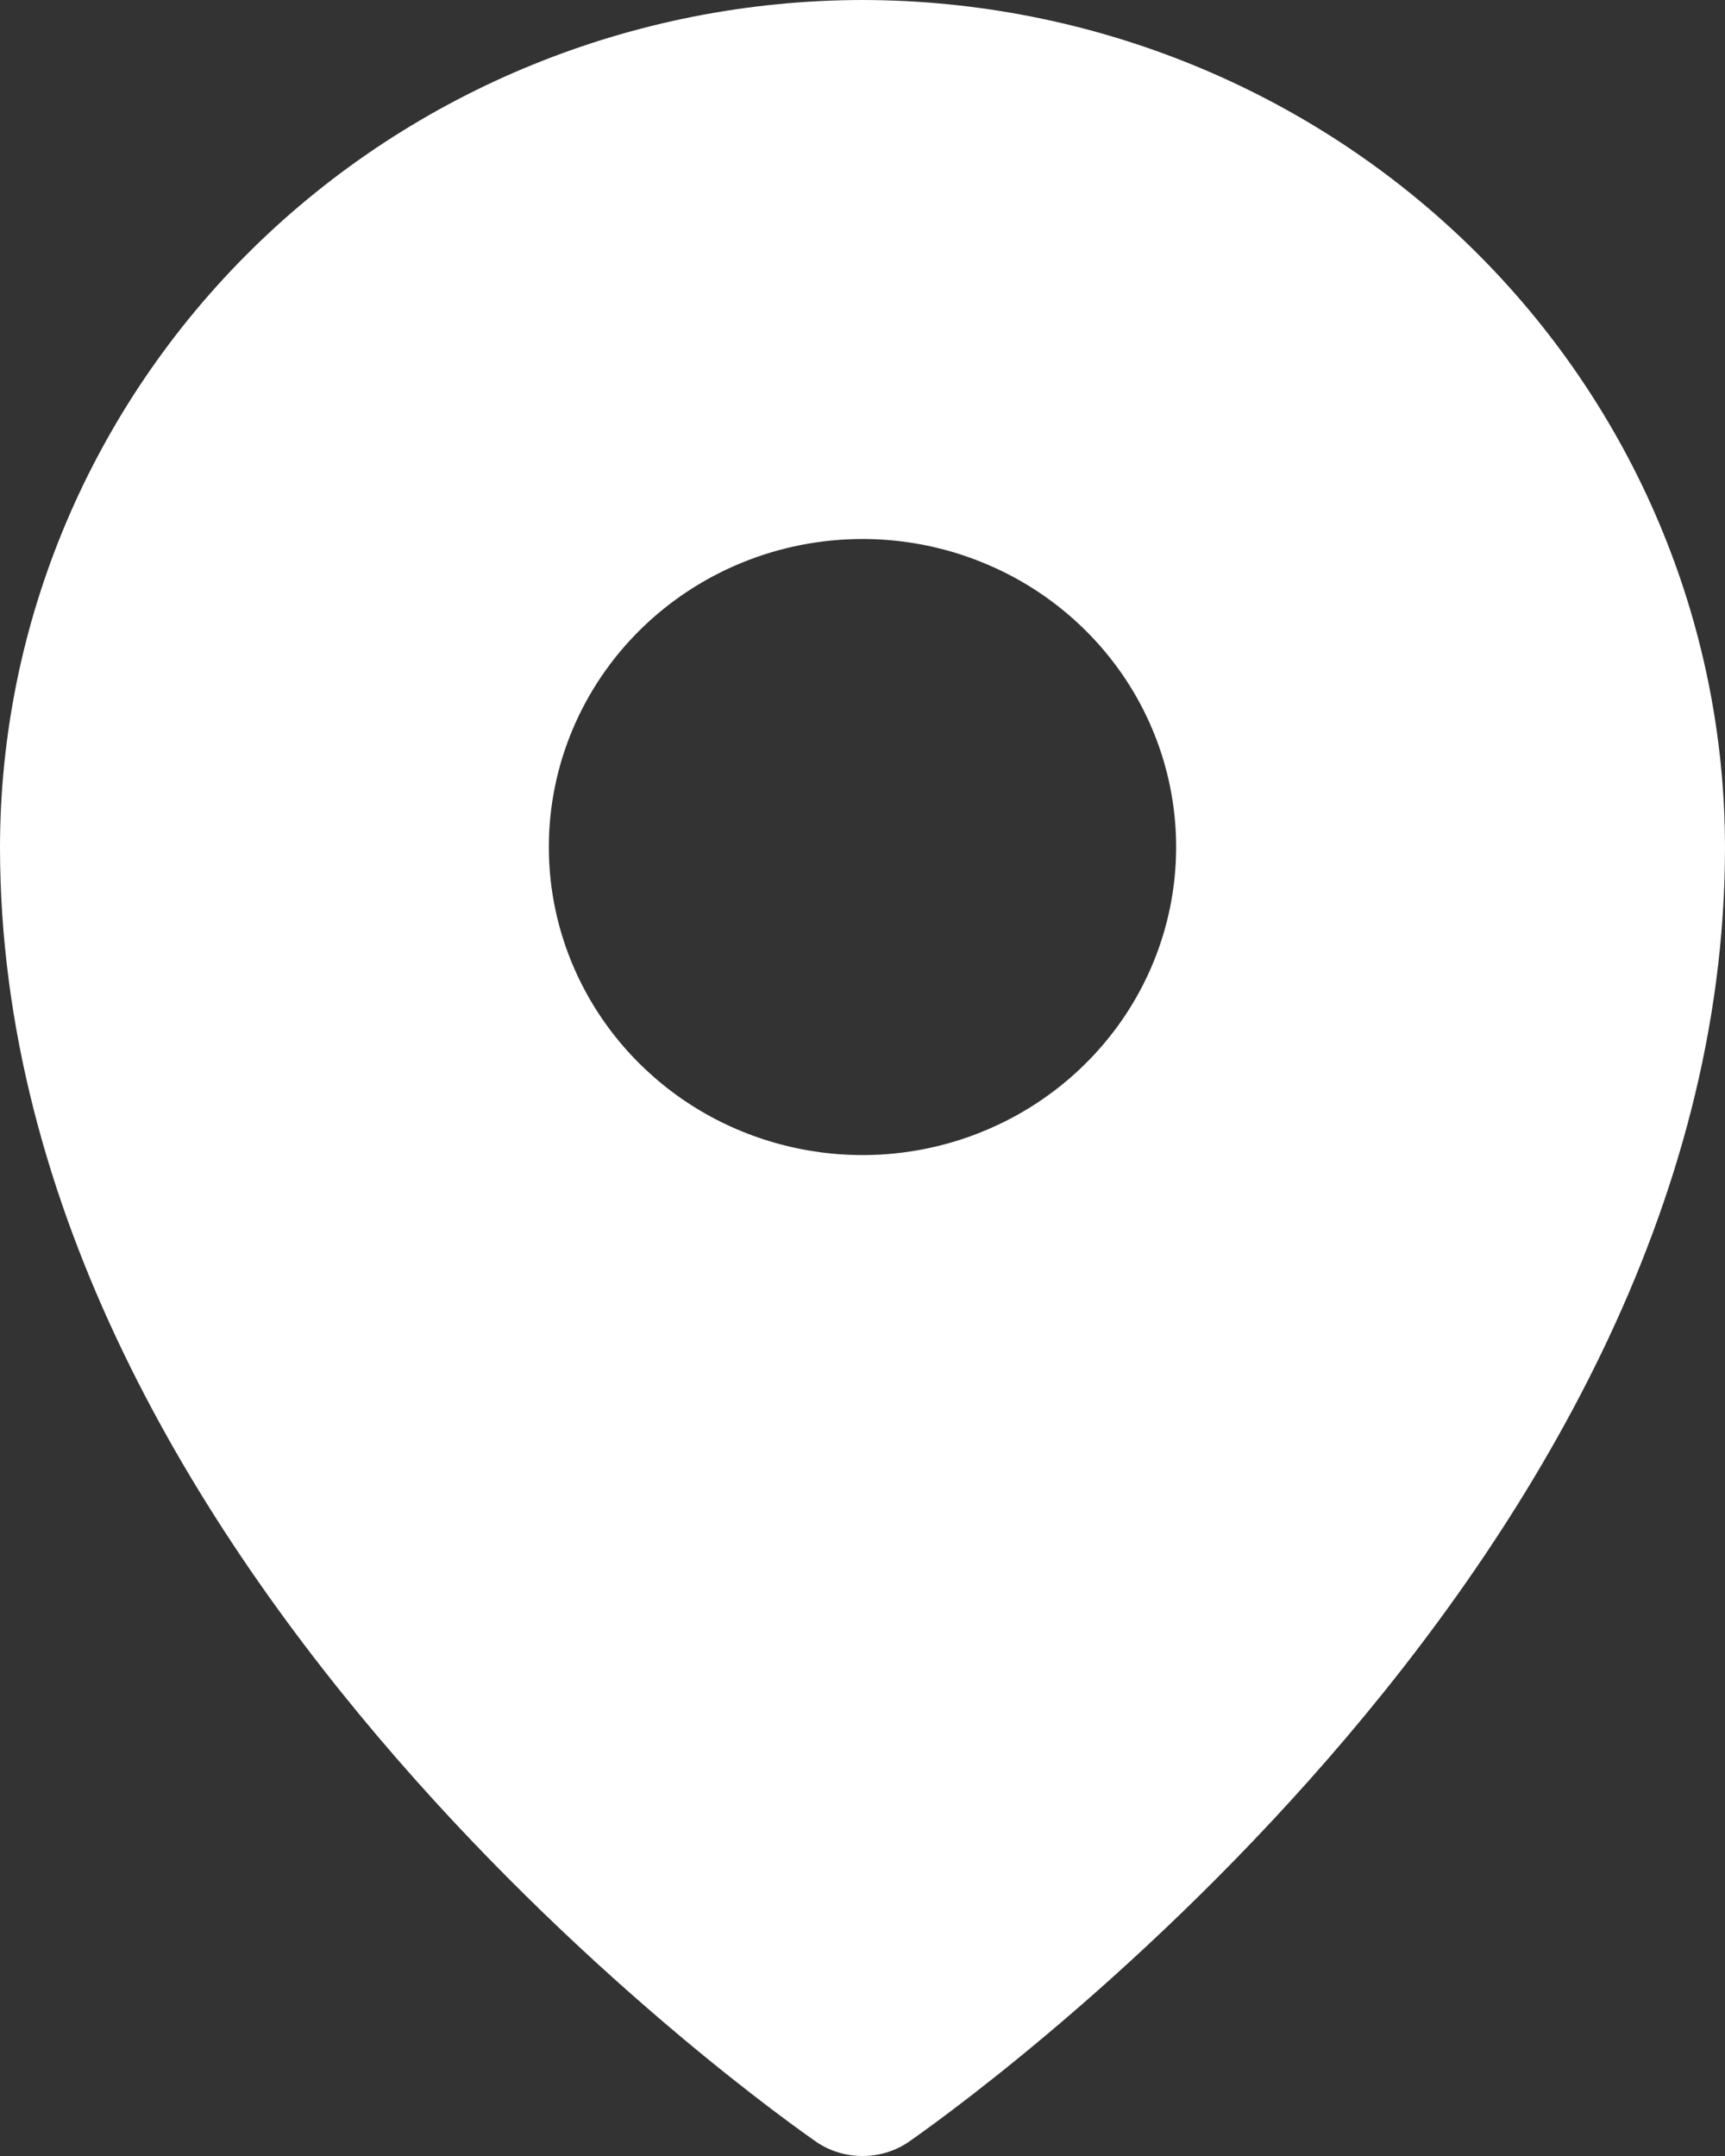 <?xml version="1.0" encoding="UTF-8"?> <svg xmlns="http://www.w3.org/2000/svg" width="12" height="15" viewBox="0 0 12 15" fill="none"><rect x="0" y="0" width="12" height="15" fill="#333333" stroke="none"/><path d="M6 0C4.409 0.002 2.884 0.623 1.759 1.728C0.635 2.833 0.002 4.331 0 5.893C0 10.936 5.455 14.746 5.686 14.907C5.779 14.968 5.888 15 6 15C6.112 15 6.221 14.968 6.314 14.907C6.545 14.746 12 10.936 12 5.893C11.998 4.331 11.366 2.833 10.241 1.728C9.116 0.623 7.591 0.002 6 0ZM6 3.75C6.432 3.75 6.853 3.876 7.212 4.111C7.571 4.347 7.851 4.681 8.016 5.073C8.181 5.465 8.224 5.895 8.14 6.311C8.056 6.727 7.848 7.109 7.543 7.408C7.238 7.708 6.849 7.912 6.426 7.995C6.002 8.078 5.564 8.035 5.165 7.873C4.766 7.711 4.426 7.436 4.186 7.084C3.946 6.731 3.818 6.317 3.818 5.893C3.818 5.325 4.048 4.78 4.457 4.378C4.866 3.976 5.421 3.75 6 3.75Z" fill="white"></path></svg> 